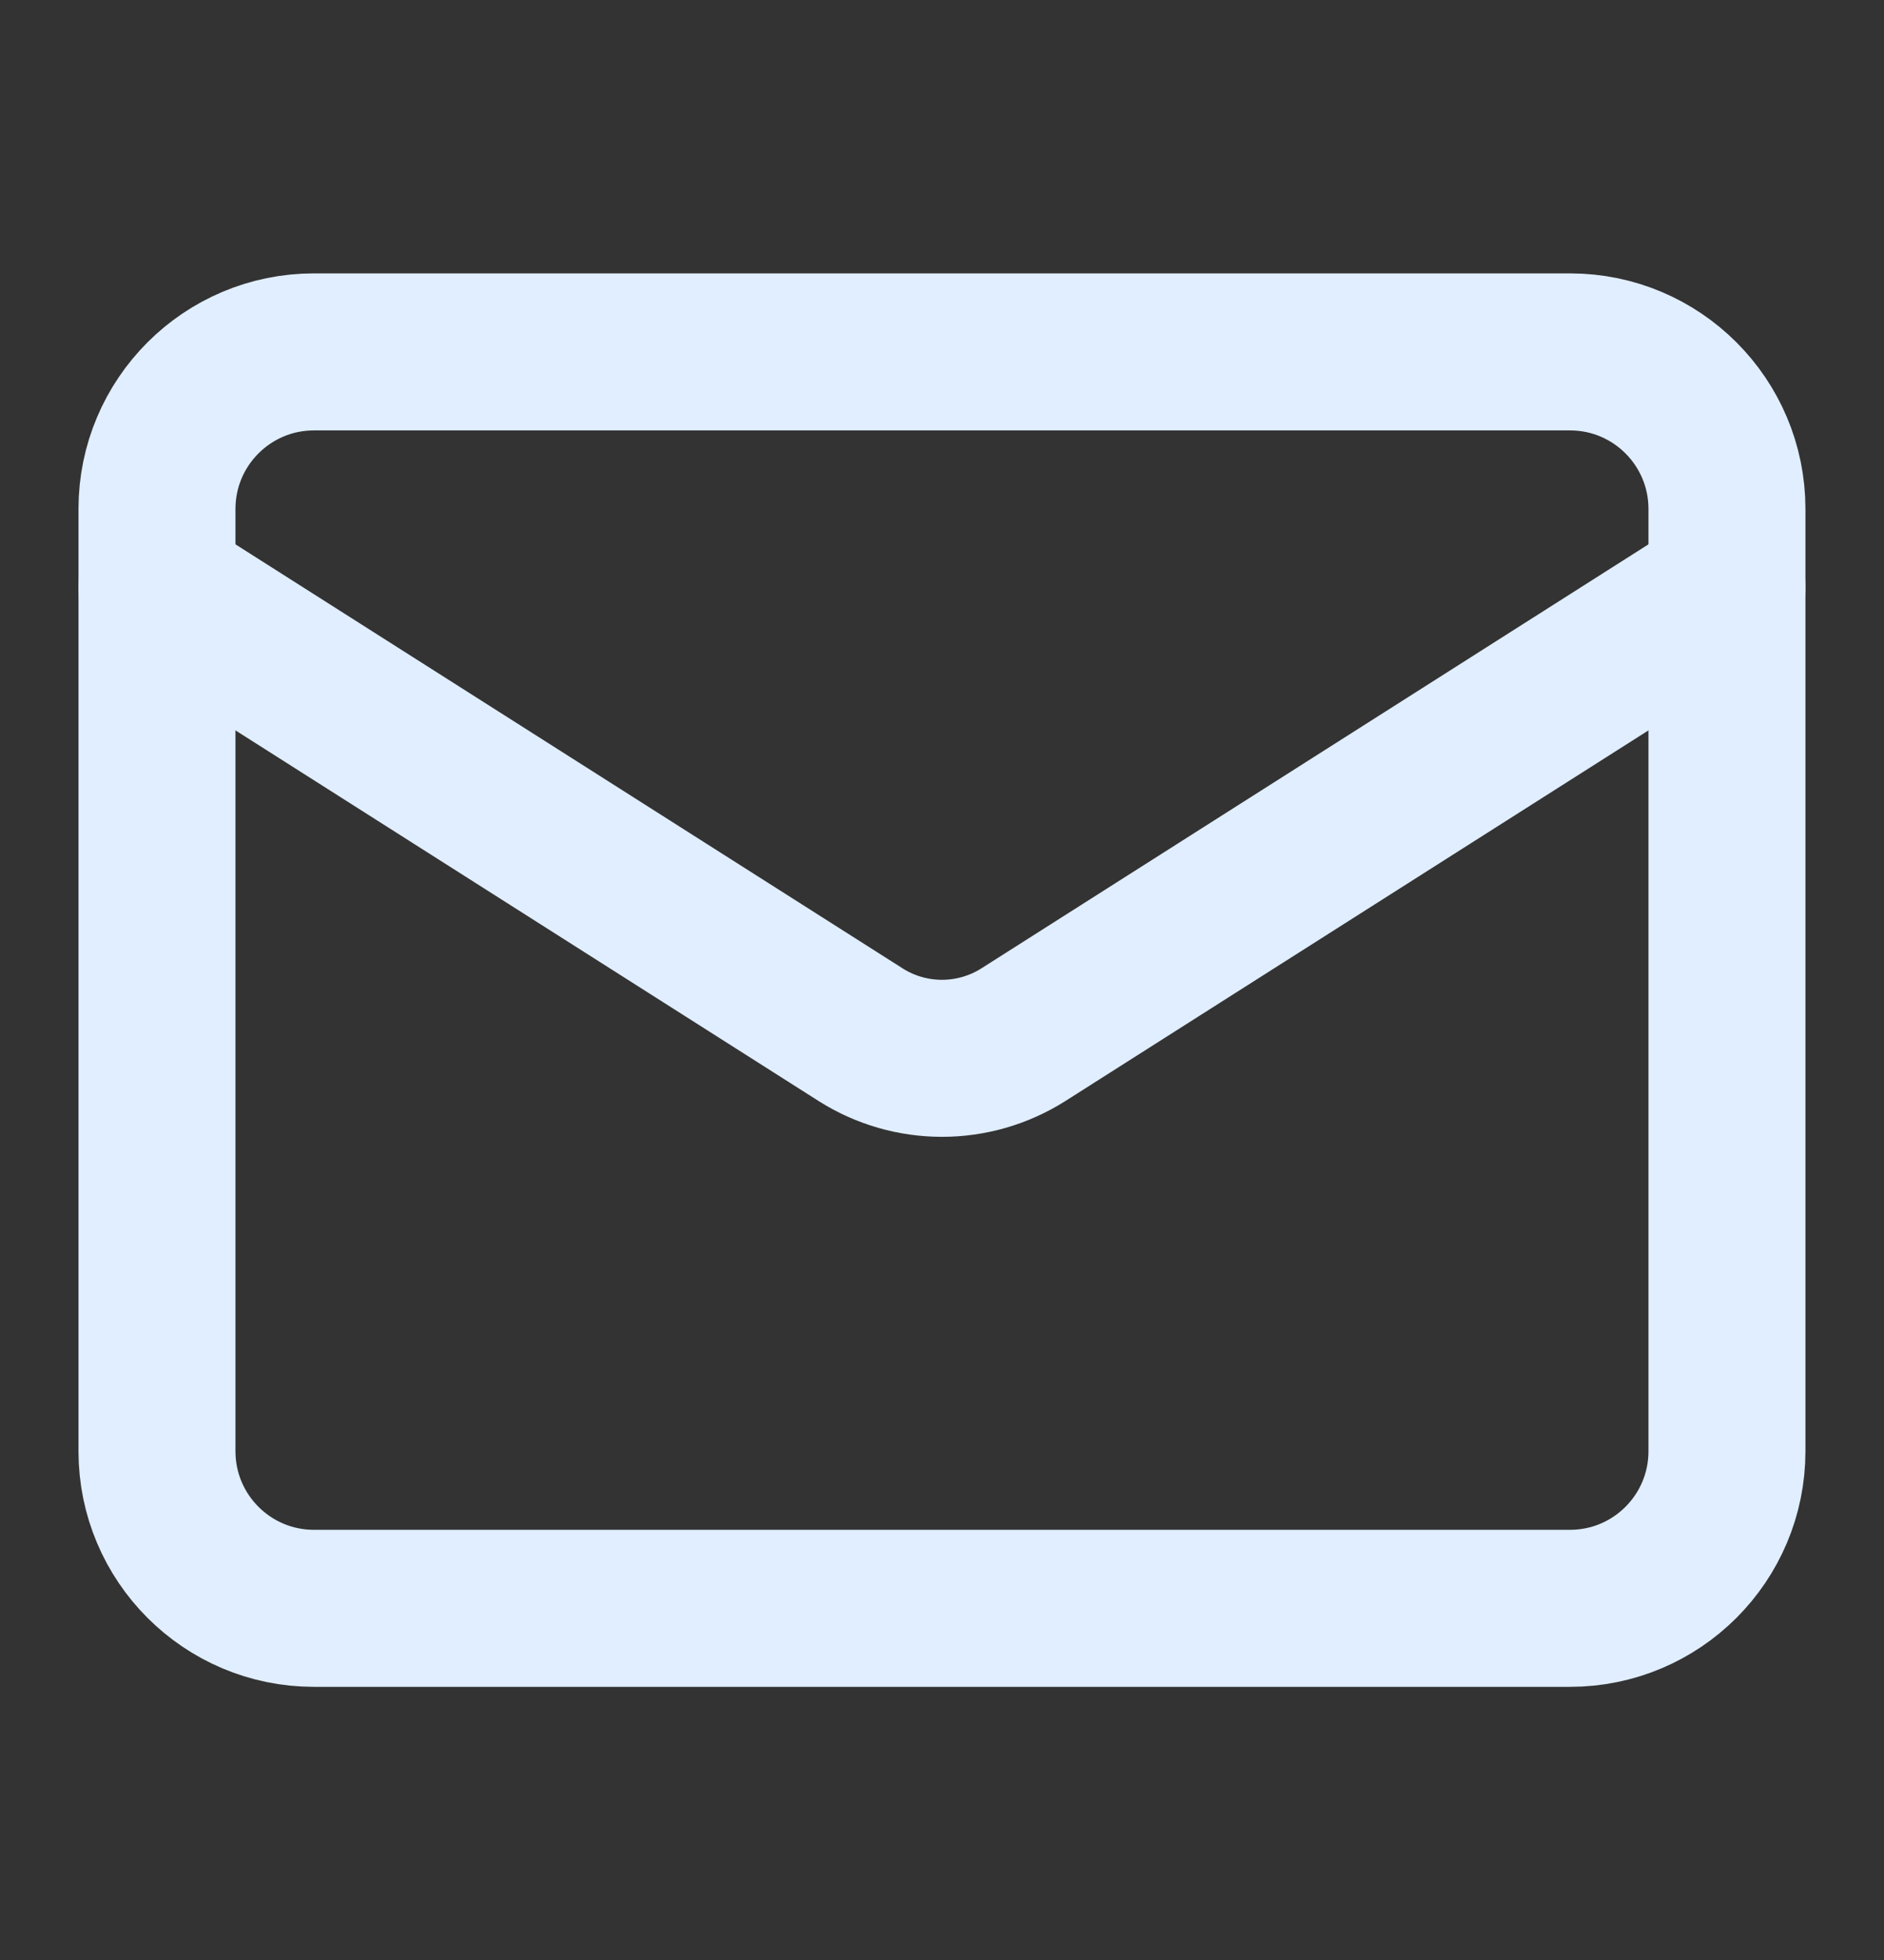 <svg width="25" height="26" viewBox="0 0 25 26" fill="none" xmlns="http://www.w3.org/2000/svg">
<rect x="0" y="0" width="25" height="26" fill="#333333" stroke="none"/>
<path d="M20.833 4.668H4.166C3.016 4.668 2.083 5.601 2.083 6.751V19.251C2.083 20.402 3.016 21.335 4.166 21.335H20.833C21.984 21.335 22.916 20.402 22.916 19.251V6.751C22.916 5.601 21.984 4.668 20.833 4.668Z" stroke="#E0EEFF" stroke-width="2.083" stroke-linecap="round" stroke-linejoin="round"/>
<path d="M22.916 7.793L13.573 13.73C13.251 13.932 12.879 14.039 12.5 14.039C12.12 14.039 11.748 13.932 11.427 13.73L2.083 7.793" stroke="#E0EEFF" stroke-width="2.083" stroke-linecap="round" stroke-linejoin="round"/>
</svg>
